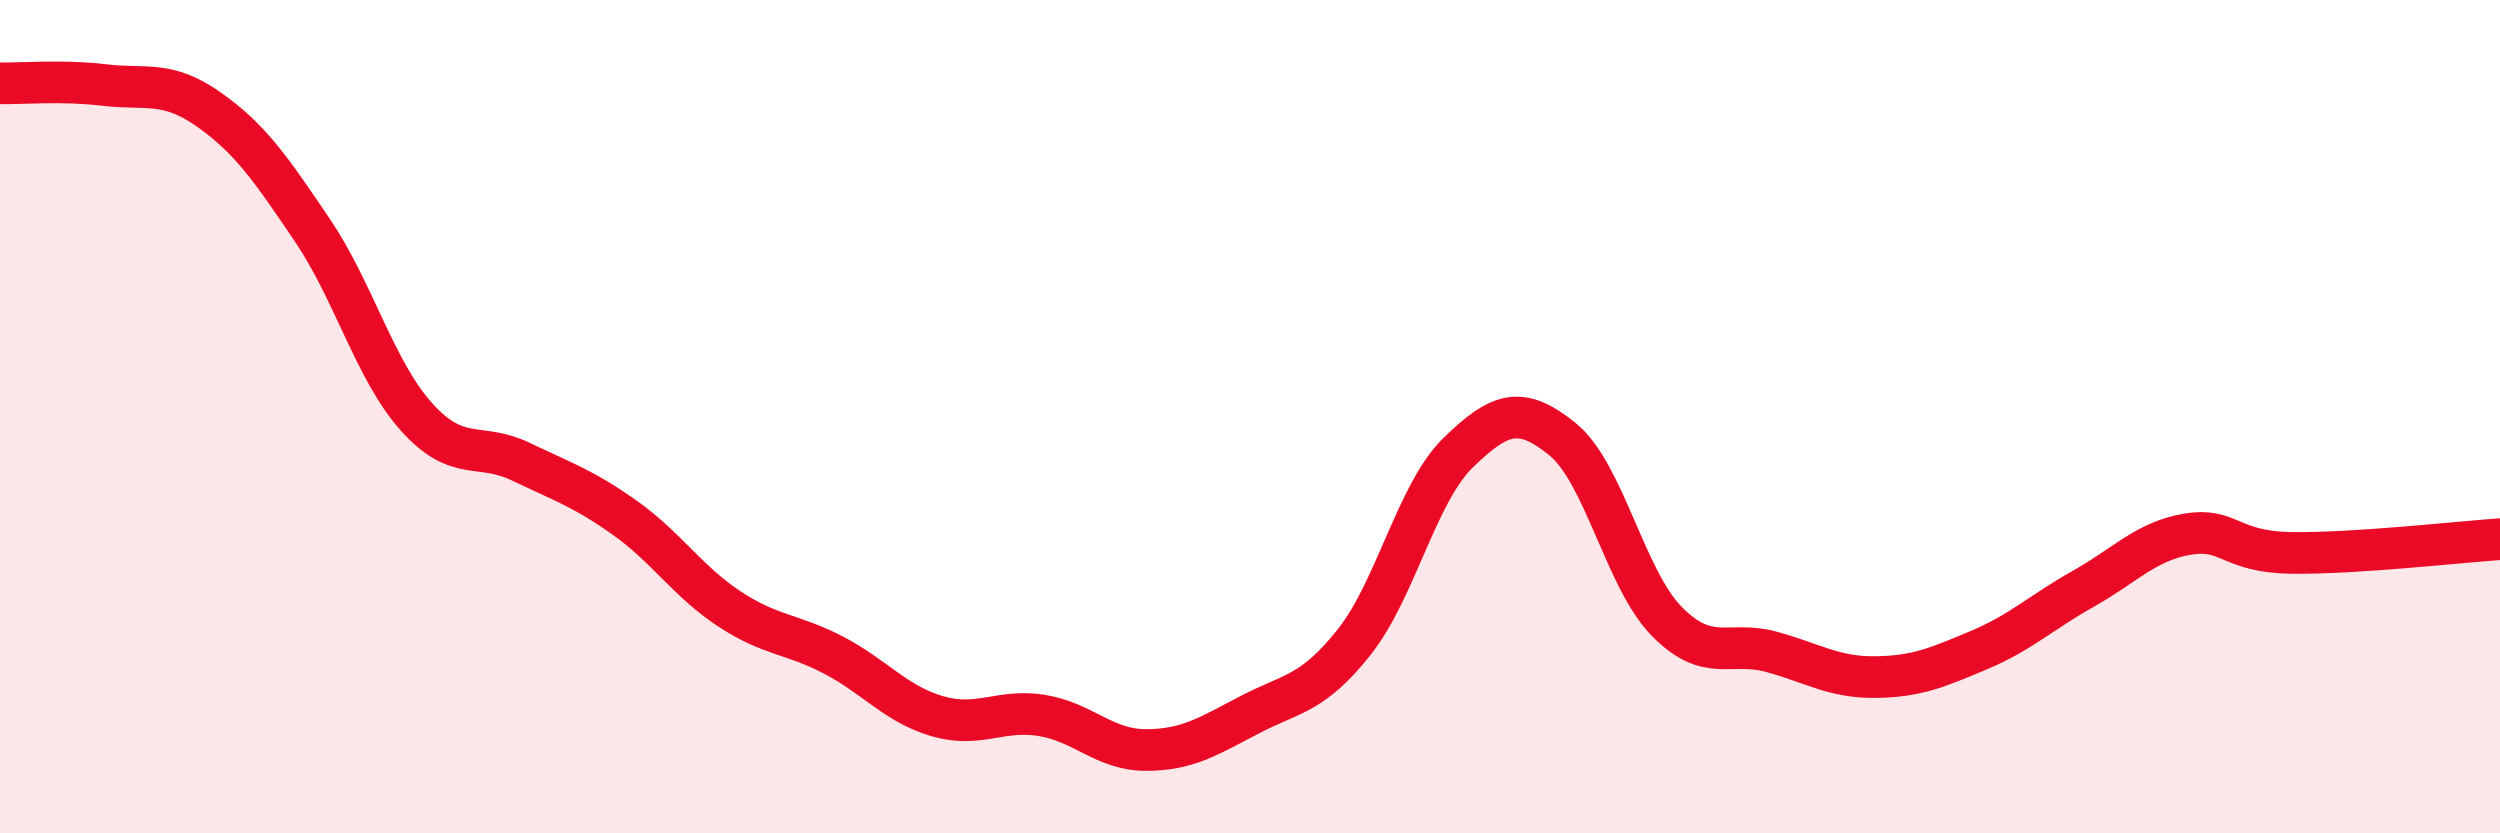 
    <svg width="60" height="20" viewBox="0 0 60 20" xmlns="http://www.w3.org/2000/svg">
      <path
        d="M 0,2 C 0.5,2.01 1.5,1.92 2.5,2.04 C 3.5,2.16 4,1.92 5,2.62 C 6,3.32 6.5,4.05 7.5,5.53 C 8.5,7.01 9,8.9 10,10.01 C 11,11.12 11.5,10.6 12.5,11.08 C 13.5,11.56 14,11.72 15,12.43 C 16,13.14 16.5,13.95 17.5,14.61 C 18.5,15.27 19,15.2 20,15.72 C 21,16.24 21.5,16.9 22.5,17.19 C 23.5,17.48 24,17.01 25,17.17 C 26,17.33 26.5,18 27.5,18 C 28.5,18 29,17.67 30,17.15 C 31,16.63 31.5,16.67 32.5,15.41 C 33.5,14.15 34,11.83 35,10.86 C 36,9.89 36.5,9.73 37.5,10.54 C 38.5,11.35 39,13.89 40,14.91 C 41,15.93 41.5,15.37 42.5,15.64 C 43.5,15.91 44,16.26 45,16.25 C 46,16.24 46.5,16.02 47.5,15.6 C 48.5,15.18 49,14.69 50,14.13 C 51,13.57 51.5,12.99 52.5,12.82 C 53.5,12.65 53.5,13.25 55,13.27 C 56.5,13.29 59,13.01 60,12.94L60 20L0 20Z"
        fill="#EB0A25"
        opacity="0.1"
        stroke-linecap="round"
        stroke-linejoin="round"
      />
      <path
        d="M 0,2 C 0.5,2.01 1.5,1.92 2.5,2.04 C 3.5,2.16 4,1.92 5,2.62 C 6,3.32 6.5,4.05 7.5,5.53 C 8.5,7.01 9,8.9 10,10.01 C 11,11.12 11.5,10.6 12.5,11.08 C 13.5,11.56 14,11.72 15,12.43 C 16,13.14 16.5,13.95 17.5,14.61 C 18.5,15.27 19,15.2 20,15.72 C 21,16.24 21.5,16.9 22.5,17.19 C 23.5,17.48 24,17.01 25,17.17 C 26,17.33 26.5,18 27.5,18 C 28.5,18 29,17.67 30,17.15 C 31,16.63 31.5,16.67 32.5,15.41 C 33.5,14.15 34,11.83 35,10.86 C 36,9.89 36.5,9.73 37.5,10.54 C 38.5,11.35 39,13.89 40,14.91 C 41,15.93 41.5,15.37 42.5,15.64 C 43.5,15.91 44,16.26 45,16.25 C 46,16.24 46.5,16.02 47.5,15.6 C 48.5,15.18 49,14.69 50,14.13 C 51,13.57 51.5,12.99 52.5,12.82 C 53.5,12.65 53.5,13.25 55,13.27 C 56.5,13.29 59,13.01 60,12.94"
        stroke="#EB0A25"
        stroke-width="1"
        fill="none"
        stroke-linecap="round"
        stroke-linejoin="round"
      />
    </svg>
  